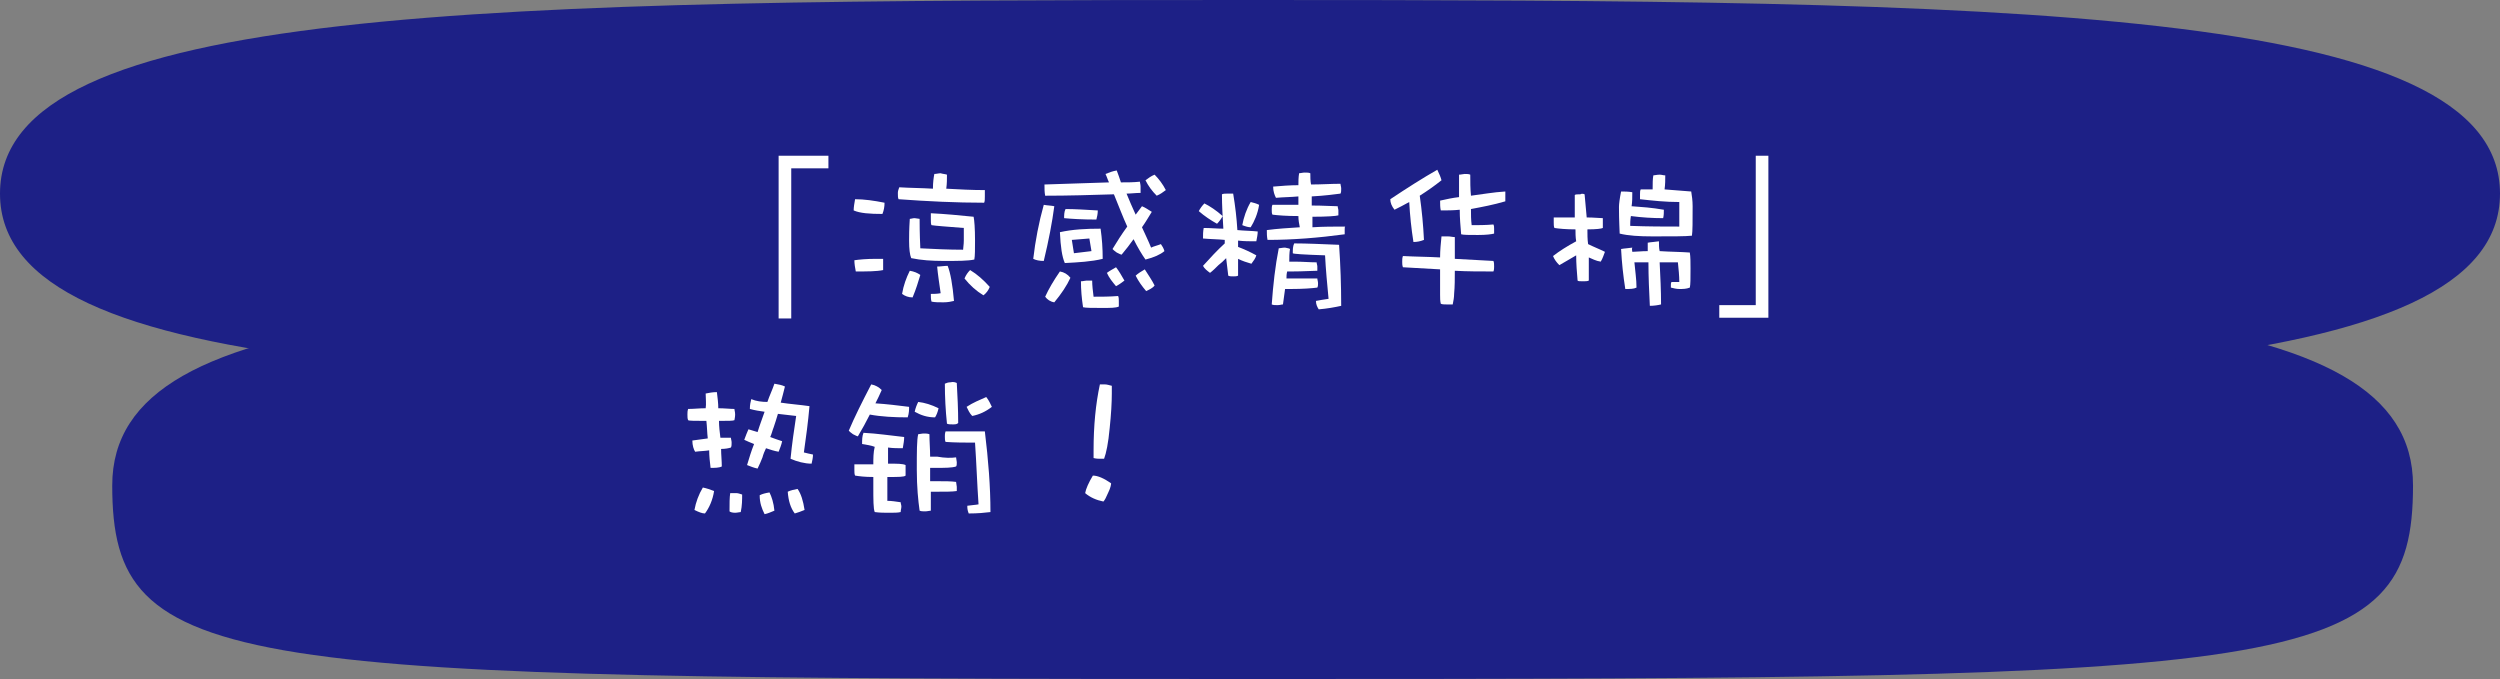 <?xml version="1.0" encoding="utf-8"?>
<!-- Generator: Adobe Illustrator 27.7.0, SVG Export Plug-In . SVG Version: 6.00 Build 0)  -->
<svg version="1.1" id="レイヤー_1" xmlns="http://www.w3.org/2000/svg" xmlns:xlink="http://www.w3.org/1999/xlink" x="0px"
	 y="0px" viewBox="0 0 356.4 96.8" style="enable-background:new 0 0 356.4 96.8;" xml:space="preserve">
<rect x="0" y="0" width="356.4" height="96.8" fill="#808080" stroke="none"/>
<style type="text/css">
	.st0{fill:#1D2086;}
	.st1{fill:#FFFFFF;}
</style>
<g id="レイヤー_2_00000179648346339804214180000013397784881734094250_">
	<g id="レイヤー_1-2">
		<path class="st0" d="M344,69.2c0,26.8-16,27.6-164,27.6S16,96,16,69.2s53.3-27.6,164-27.6S344,42.3,344,69.2"/>
		<path class="st0" d="M356.4,27.6c0,26.8-70,27.6-178.2,27.6S0,54.5,0,27.6S70,0,178.2,0S356.4,0.8,356.4,27.6"/>
	</g>
</g>
<g>
	<path class="st1" d="M112.8,24v21.4H111V22.2h7.1V24H112.8z"/>
	<path class="st1" d="M126.1,28.9c0,0.6-0.1,1.1-0.3,1.6c-1.8,0-3.2-0.1-4.1-0.5c0-0.5,0.1-1,0.2-1.6
		C123.2,28.4,124.6,28.6,126.1,28.9z M125.9,36.9v1.6c-0.9,0.2-2.3,0.2-3.9,0.2c-0.1-0.5-0.2-1.1-0.2-1.6c0.7-0.1,1.7-0.2,3.1-0.2
		C125.4,36.9,125.7,36.9,125.9,36.9z M135,24.9c0,0.6,0,1.3-0.1,2c1.8,0.1,3.7,0.2,5.5,0.2V28c0,0.4,0,0.7-0.1,0.9
		c-4,0-8.1-0.2-12.2-0.5c-0.1-0.2-0.1-0.5-0.1-0.9c0-0.3,0.1-0.5,0.2-0.8c1.6,0.1,3.2,0.1,4.8,0.2c0-0.9,0.1-1.6,0.2-2.1
		c0.3,0,0.6-0.1,0.9-0.1C134.4,24.8,134.7,24.8,135,24.9z M131.2,39.2c-0.3,1-0.6,2-1.1,3.2c-0.6,0-1.1-0.2-1.5-0.5
		c0.2-1.2,0.6-2.3,1.1-3.3C130.3,38.7,130.8,38.9,131.2,39.2z M138.8,30.9c0.1,0.5,0.2,1.6,0.2,3.4c0,1.2,0,2.2-0.1,2.7
		c-0.9,0.2-2.3,0.2-4.4,0.2c-1.6,0-3.2-0.1-4.6-0.4c-0.2-0.5-0.3-1.3-0.3-2.5c0-0.6,0-1.6,0.1-3.1c0.2,0,0.4-0.1,0.7-0.1
		c0.2,0,0.5,0.1,0.7,0.1c0,0.6,0,2,0.1,4.2c2,0.1,4,0.2,6.1,0.2c0-0.3,0.1-0.7,0.1-1.3c0-0.5,0-1.1,0-1.8c-2.5-0.2-4-0.3-4.6-0.4
		c-0.1-0.1-0.1-0.5-0.1-0.9c0-0.2,0-0.5,0-0.8C134.8,30.5,136.8,30.7,138.8,30.9z M136,42.9c-0.4,0.1-0.9,0.2-1.5,0.2
		c-0.7,0-1.2,0-1.7-0.1c-0.1-0.3-0.1-0.7-0.1-1.1c0.4,0,0.9,0,1.4-0.1c-0.2-1.4-0.4-2.7-0.5-3.8c0.5,0,1-0.1,1.5-0.1
		C135.5,38.9,135.8,40.6,136,42.9z M141.1,40.9c-0.2,0.5-0.5,0.9-0.9,1.2c-1-0.6-1.9-1.4-2.7-2.4c0.2-0.5,0.5-0.9,0.8-1.2
		C139.3,39.1,140.2,39.9,141.1,40.9z"/>
	<path class="st1" d="M150.3,29.4c-0.3,2.3-0.8,4.9-1.5,7.8c-0.6,0-1.1-0.1-1.5-0.3c0.3-2.6,0.8-5.2,1.5-7.7
		C149.3,29.3,149.9,29.3,150.3,29.4z M162.6,26.6c0,0.4,0,0.7,0,0.9c-0.7,0-1.4,0.1-2,0.1c0.4,1,0.8,1.9,1.3,3
		c0.3-0.4,0.6-0.8,0.9-1.2c0.5,0.2,0.9,0.5,1.4,0.8c-0.5,0.8-0.9,1.5-1.4,2.2c0.4,0.9,0.9,1.9,1.3,2.9c0.4-0.2,0.9-0.3,1.4-0.5
		c0.2,0.3,0.4,0.6,0.5,1c-0.6,0.5-1.5,0.9-2.7,1.2c-0.5-0.7-1.1-1.7-1.7-2.9c-0.5,0.7-1.1,1.5-1.7,2.2c-0.1,0-0.3-0.1-0.7-0.3
		c-0.3-0.2-0.5-0.4-0.6-0.5c0.6-1,1.3-2.1,2.1-3.2c-0.6-1.3-1.2-2.9-1.9-4.6c-3.2,0.1-6.5,0.2-9.8,0.2c-0.1-0.5-0.1-1-0.1-1.6
		c2.8-0.1,5.9-0.2,9.2-0.3c-0.2-0.4-0.3-0.8-0.5-1.2c0.5-0.2,1-0.4,1.6-0.5c0.2,0.5,0.4,1.1,0.6,1.7c0.9,0,1.8,0,2.7-0.1
		C162.5,26,162.6,26.3,162.6,26.6z M152.6,39.6c-0.5,1.1-1.3,2.3-2.3,3.5c-0.6-0.1-1-0.4-1.3-0.8c0.5-1.1,1.2-2.3,2.1-3.6
		C151.7,38.8,152.2,39.1,152.6,39.6z M157.2,36.9c-1.6,0.4-3.5,0.5-5.4,0.6c-0.4-0.9-0.6-2.3-0.7-4.4c1.8-0.4,3.7-0.5,5.8-0.5
		C157.1,34,157.2,35.4,157.2,36.9z M156.5,30c0,0.5-0.1,0.9-0.2,1.3c-2,0-3.6-0.1-4.6-0.2c0-0.4,0-0.9,0.2-1.3
		C153.2,29.8,154.8,29.9,156.5,30z M155.6,35.8l-0.3-1.8l-2.5,0.2l0.3,1.9L155.6,35.8z M155.7,40c0,0.7,0.1,1.5,0.2,2.3
		c1.1,0,2.3,0,3.5-0.1c0.1,0.2,0.1,0.5,0.1,0.7c0,0.3,0,0.6,0,0.8c-0.4,0.2-1.2,0.2-2.4,0.2c-1.4,0-2.3,0-2.7-0.1
		c-0.2-1.3-0.3-2.5-0.3-3.7c0.3,0,0.6-0.1,0.8-0.1C155.1,40,155.4,40,155.7,40z M160.3,40c-0.4,0.3-0.8,0.6-1.2,0.8
		c-0.5-0.6-1-1.2-1.3-1.9c0.4-0.3,0.8-0.5,1.3-0.8C159.5,38.6,159.9,39.3,160.3,40z M164.6,40.7c-0.3,0.4-0.8,0.6-1.2,0.8
		c-0.6-0.7-1.1-1.4-1.5-2.2c0.3-0.3,0.8-0.6,1.3-0.9C163.7,39.2,164.2,39.9,164.6,40.7z M166.2,27.1c-0.4,0.3-0.8,0.6-1.3,0.8
		c-0.7-0.7-1.2-1.4-1.6-2.2c0.4-0.3,0.8-0.6,1.3-0.8C165.2,25.5,165.8,26.3,166.2,27.1z"/>
	<path class="st1" d="M174.3,30.8c-0.2,0.4-0.5,0.8-0.8,1.1c-0.9-0.5-1.8-1.1-2.6-1.8c0.2-0.4,0.5-0.8,0.8-1.1
		C172.5,29.4,173.4,30,174.3,30.8z M176.4,32.8c1,0.1,2,0.1,2.9,0.2c0,0.4-0.1,0.9-0.2,1.4c-0.9,0-1.8,0-2.6-0.1c0,0.3,0,0.6,0,0.9
		c0.8,0.3,1.7,0.7,2.6,1.2c-0.1,0.4-0.4,0.8-0.7,1.2c-0.7-0.2-1.3-0.4-1.9-0.7c0,0.9,0,1.6,0,2.4c-0.2,0.1-0.4,0.1-0.7,0.1
		s-0.5,0-0.7-0.1c-0.1-0.8-0.2-1.7-0.3-2.5c0,0-0.1,0.1-0.1,0.1c-0.3,0.3-0.6,0.6-1,0.9c-0.4,0.4-0.8,0.8-1.2,1.1
		c-0.4-0.3-0.8-0.6-1-1c1-1.1,2-2.2,3.1-3.2c0-0.1,0-0.3,0-0.5c-1-0.1-2-0.1-3.1-0.2c0-0.5,0-1,0.1-1.5c1,0,1.9,0.1,2.8,0.1
		c-0.1-1.7-0.2-3.3-0.2-4.9c0.2-0.1,0.5-0.1,0.8-0.1h0.8C176.1,29.4,176.3,31.1,176.4,32.8z M179.5,29.2c-0.2,1.3-0.7,2.4-1.2,3.2
		c-0.3,0-0.7-0.1-1.2-0.3c0.2-1.1,0.6-2.3,1.2-3.3C178.7,28.9,179.1,29,179.5,29.2z M191.7,32.7v0.7c-3.7,0.5-7.4,0.8-11,0.8
		c-0.1-0.5-0.1-0.9-0.1-1.4c1.5-0.2,3.1-0.3,4.7-0.4c-0.1-0.5-0.2-1-0.2-1.6c-1.7,0-2.9-0.1-3.7-0.2c-0.1-0.2-0.1-0.4-0.1-0.7
		s0-0.5,0.1-0.7c1,0,2.2,0,3.7,0c0-0.4,0-0.8,0-1.2c-1,0.1-2.1,0.1-3.2,0.2c-0.2-0.4-0.4-0.9-0.4-1.6c1.2-0.1,2.4-0.2,3.6-0.2
		c0-0.5,0-1.1,0.1-1.7c0.2,0,0.5-0.1,0.8-0.1s0.6,0,0.8,0.1c0,0.5,0,1.1,0.1,1.6c1.5,0,2.8-0.1,4.2-0.1c0,0.2,0.1,0.4,0.1,0.7
		c0,0.3,0,0.5-0.1,0.7c-0.8,0.1-2.2,0.3-4.1,0.4c0,0.5,0,0.9,0,1.3c1.7,0,2.9,0.1,3.7,0.1c0,0.2,0.1,0.4,0.1,0.6v0.7
		c-0.3,0.1-1.6,0.2-3.7,0.2c0,0.5,0,1,0,1.5c1.5-0.1,3.1-0.1,4.7-0.1C191.7,32.3,191.7,32.5,191.7,32.7z M187.7,37.4
		c0,0.2,0.1,0.4,0.1,0.6s0,0.4,0,0.6c-0.8,0-2,0.1-3.6,0.1c-0.3,0-0.5,0-0.7,0c-0.1,0.4-0.1,0.7-0.1,1c0.2,0,0.4,0,0.7,0
		c1.5,0,2.8,0,3.7,0c0,0.2,0.1,0.4,0.1,0.7c0,0.2,0,0.4-0.1,0.6c-0.8,0.1-2,0.2-3.8,0.2c-0.3,0-0.6,0-0.8,0
		c-0.1,0.7-0.2,1.5-0.3,2.2c-0.2,0-0.4,0.1-0.8,0.1c-0.3,0-0.6,0-0.8-0.1c0.2-2.8,0.5-5.5,1-8c0.2,0,0.5-0.1,0.9-0.1
		c0.4,0.1,0.6,0.1,0.7,0.2c-0.1,0.6-0.1,1.2-0.1,1.8c0.2,0,0.4,0,0.7,0C185.7,37.3,186.8,37.4,187.7,37.4z M190.9,34.9
		c0.2,2.9,0.3,5.8,0.3,8.7c-0.9,0.2-2,0.4-3.2,0.5c-0.2-0.3-0.4-0.7-0.4-1.2c0.5-0.1,1.1-0.2,1.8-0.3c-0.2-2.1-0.4-4.2-0.5-6.2
		c-3-0.1-4.6-0.2-4.6-0.3c0-0.5,0-1,0.2-1.4C186.3,34.7,188.4,34.8,190.9,34.9z"/>
	<path class="st1" d="M205.5,25.7c-1,0.8-2,1.5-3.1,2.2c0.3,2.1,0.5,4.2,0.6,6.3c-0.5,0.2-1,0.3-1.5,0.3c-0.3-1.9-0.5-3.8-0.6-5.7
		c-0.7,0.4-1.5,0.8-2.1,1.1c-0.4-0.5-0.6-1-0.6-1.5c2.4-1.6,4.6-3,6.7-4.2C205.2,24.8,205.4,25.3,205.5,25.7z M207.4,33.8
		c0,1.1,0,2.1,0,3.1c1.8,0.1,3.6,0.2,5.5,0.3c0.1,0.2,0.1,0.5,0.1,0.8c0,0.2,0,0.5-0.1,0.7c-1.9,0-3.7,0-5.5-0.1
		c0,1.1,0,2.2-0.1,3.3c0,0.5-0.1,1-0.2,1.5c-0.2,0-0.5,0-0.9,0c-0.3,0-0.6,0-0.8-0.1c-0.1-0.4-0.1-0.8-0.1-1.3c0-1.2,0-2.4,0-3.6
		c-1.8-0.1-3.5-0.2-5.3-0.3c-0.1-0.3-0.1-0.5-0.1-0.8s0-0.5,0.1-0.8c1.8,0.1,3.5,0.1,5.3,0.2c0-1,0.1-2,0.2-3c0.2,0,0.5,0,0.9,0
		C206.8,33.7,207.1,33.8,207.4,33.8z M214.6,28.7c-1.7,0.5-3.3,0.8-4.9,1.1c0,0.8,0,1.5,0.1,2.3c0.9,0,2,0,3.1-0.1
		c0.1,0.2,0.1,0.4,0.1,0.6c0,0.3,0,0.6,0,0.7c-0.4,0.1-1.1,0.2-2.3,0.2c-1.2,0-2.1,0-2.4-0.1c-0.1-1.2-0.2-2.3-0.2-3.5
		c-0.9,0.1-1.8,0.1-2.7,0.1c-0.1-0.4-0.1-0.9-0.1-1.4c0.9-0.2,1.8-0.4,2.7-0.5c0-1.1,0-2.2,0-3.2c0.3,0,0.6-0.1,0.8-0.1
		c0.3,0,0.6,0,0.8,0.1c0,1,0,2,0.1,3c1.6-0.2,3.2-0.5,4.9-0.6C214.6,27.7,214.6,28.2,214.6,28.7z"/>
	<path class="st1" d="M225.9,27.7c0.1,1.1,0.2,2.2,0.3,3.3c1.1,0,1.8,0.1,2.3,0.1c0,0.2,0,0.4,0,0.7v0.7c-0.2,0.1-0.9,0.2-2.2,0.2
		c0,0.7,0,1.4,0.1,2.1c0.8,0.4,1.6,0.7,2.4,1.1c-0.2,0.5-0.3,0.9-0.6,1.4c-0.7-0.1-1.2-0.4-1.7-0.6c0,1.1,0,2.2,0,3.3
		c-0.2,0.1-0.5,0.1-0.8,0.1c-0.5,0-0.7,0-0.8-0.1c-0.1-1.2-0.2-2.4-0.2-3.6c-0.7,0.4-1.5,0.9-2.4,1.4c-0.4-0.4-0.7-0.8-0.9-1.3
		c0.9-0.7,2-1.4,3.3-2.1c-0.1-0.6-0.1-1.2-0.1-1.7c-1.3,0-2.4-0.1-3-0.2c-0.1-0.2-0.1-0.5-0.1-0.8s0-0.5,0-0.7c0.9,0,1.9,0,3,0
		c0-1.1,0-2.2,0-3.2c0.1-0.1,0.4-0.1,0.8-0.1C225.4,27.6,225.7,27.6,225.9,27.7z M232.4,32.2c2.6,0.1,4.9,0.1,7,0.1
		c0-1.2,0-2.4,0-3.5c-2,0-3.8-0.2-5.6-0.4v-0.7c0-0.3,0-0.5,0.1-0.7c0.5,0,1.1,0,1.7,0c0-0.8,0-1.5,0.1-2c0.2,0,0.5-0.1,0.9-0.1
		c0.3,0,0.5,0.1,0.8,0.1c0,0.6,0,1.3-0.1,2c1.2,0.1,2.5,0.2,3.8,0.3c0.1,0.6,0.2,1.3,0.2,2.1c0,2.2,0,3.6-0.1,4.2
		c-0.9,0.1-2.8,0.1-5.6,0.1c-1.9,0-3.5-0.1-4.7-0.4c0-0.4-0.1-1.7-0.1-3.8c0-0.4,0.1-1.2,0.3-2.2c0.5,0,1,0,1.6,0.1
		c0,0.7,0,1.4-0.1,2c1.4,0.1,2.9,0.2,4.6,0.5c0,0.4,0,0.8-0.1,1.2c-1.5,0-3.1-0.1-4.6-0.3C232.4,31.4,232.4,31.8,232.4,32.2z
		 M232.7,35.9c0.5,0,1.3-0.1,2.2-0.1c0-0.4,0-0.8,0-1.2c0.5-0.1,1-0.1,1.6-0.2c0,0.5,0,1,0.1,1.4c1.5,0.1,2.9,0.1,4.3,0.2
		c0.1,0.6,0.1,1.4,0.1,2.3c0,1.4,0,2.3-0.1,2.7c-0.5,0.2-1,0.2-1.5,0.2c-0.4,0-0.8-0.1-1.2-0.2c0-0.1,0-0.3,0-0.4
		c0-0.1,0-0.3,0.1-0.4h1.1c0-0.9-0.1-1.8-0.2-2.8c-0.7,0-1.5,0-2.6,0c0.1,2,0.2,4,0.2,6c-0.4,0.1-1,0.2-1.6,0.2
		c-0.1-2.1-0.2-4.1-0.2-6.2c-0.7,0-1.3,0-2,0c0.1,1.2,0.3,2.4,0.3,3.6c-0.4,0.2-0.9,0.2-1.6,0.2c-0.3-1.9-0.5-3.8-0.6-5.7
		c0.5-0.1,1-0.1,1.6-0.2C232.6,35.5,232.7,35.7,232.7,35.9z"/>
	<path class="st1" d="M245.1,45.3v-1.8h5.2V22.2h1.8v23.1H245.1z"/>
	<path class="st1" d="M100.6,56.1c0.5-0.1,1-0.2,1.6-0.2c0.1,0.8,0.2,1.6,0.2,2.3c0.9,0,1.7,0.1,2.3,0.1c0,0.2,0.1,0.4,0.1,0.8
		c0,0.4-0.1,0.7-0.1,0.8c-0.2,0.1-0.9,0.1-2.2,0.1c0,0.8,0.1,1.6,0.2,2.4c0.5,0,1,0,1.5,0c0,0.2,0.1,0.4,0.1,0.7
		c0,0.3,0,0.5-0.1,0.7c-0.3,0.1-0.8,0.2-1.4,0.2c0,0.8,0.1,1.7,0.1,2.5c-0.4,0.2-1,0.2-1.6,0.2c-0.1-0.8-0.2-1.7-0.2-2.5
		c-0.6,0.1-1.3,0.1-2,0.2c-0.2-0.3-0.4-0.9-0.4-1.6c0.8-0.1,1.5-0.2,2.2-0.3c-0.1-0.8-0.1-1.7-0.2-2.5c-1.6,0-2.5,0-2.6-0.1
		c-0.1-0.2-0.1-0.5-0.1-0.8c0-0.3,0-0.5,0.1-0.8c0.8,0,1.6-0.1,2.5-0.1C100.7,57.6,100.6,56.8,100.6,56.1z M101.8,70
		c-0.2,1.3-0.7,2.4-1.3,3.2c-0.4,0-0.9-0.2-1.5-0.5c0.2-1.1,0.6-2.2,1.2-3.2C100.7,69.6,101.3,69.8,101.8,70z M105.8,70.5
		c0,0.7,0,1.6-0.2,2.5c-0.2,0-0.5,0.1-0.8,0.1c-0.4,0-0.7-0.1-0.8-0.2c0-1.1,0-2,0.1-2.6c0.2,0,0.5,0,0.9,0
		C105.2,70.3,105.5,70.4,105.8,70.5z M109.4,57.3c0.3-0.9,0.7-1.7,1-2.6c0.6,0.1,1.1,0.2,1.5,0.4c-0.2,0.8-0.4,1.6-0.6,2.3
		c1.3,0.2,2.7,0.3,4.1,0.5c-0.2,2.3-0.5,4.5-0.8,6.6c0.4,0.1,0.8,0.2,1.3,0.3c0,0.4-0.1,0.9-0.2,1.3c-1,0-2.1-0.3-3-0.7
		c0.2-2.1,0.5-4.1,0.8-6.1c-0.9-0.1-1.8-0.2-2.6-0.3c-0.2,0.7-0.4,1.3-0.6,1.9c-0.2,0.5-0.3,1-0.5,1.4c0.5,0.2,1.1,0.4,1.7,0.6
		c-0.1,0.5-0.3,1-0.5,1.5c-0.6-0.1-1.2-0.3-1.8-0.5c-0.2,0.4-0.4,0.9-0.5,1.3c-0.2,0.5-0.4,1-0.7,1.6c-0.5-0.1-1-0.3-1.5-0.5
		c0.3-1,0.6-2,1-3c-0.5-0.2-1-0.4-1.4-0.6c0.2-0.6,0.4-1,0.6-1.5c0.4,0.1,0.9,0.3,1.3,0.4c0.3-1,0.7-2,1-2.9
		c-0.7-0.1-1.4-0.2-2.1-0.4c0-0.6,0.1-1,0.2-1.4C107.8,57.2,108.6,57.3,109.4,57.3z M110.4,72.8c-0.5,0.2-0.9,0.4-1.4,0.5
		c-0.4-0.8-0.7-1.6-0.7-2.7c0.4-0.2,0.8-0.3,1.4-0.4C110,70.8,110.3,71.7,110.4,72.8z M114.7,72.7c-0.5,0.2-1,0.4-1.4,0.5
		c-0.6-0.8-0.9-1.8-1-3.1c0.4-0.2,0.9-0.3,1.4-0.4C114.2,70.4,114.5,71.4,114.7,72.7z"/>
	<path class="st1" d="M125.7,55.6c-0.3,0.7-0.6,1.3-0.9,1.9c1.6,0.1,3.2,0.3,4.8,0.5c0,0.4,0,0.9-0.2,1.5c-1.9,0-3.8-0.1-5.4-0.4
		c-0.5,1-1.1,2.1-1.7,3.1c-0.1,0-0.3-0.1-0.7-0.3c-0.3-0.2-0.5-0.4-0.6-0.5c0.8-1.9,1.9-4.1,3.2-6.6
		C124.8,54.9,125.3,55.2,125.7,55.6z M122.9,63.3c0-0.6,0-1.1,0.2-1.6c2,0.1,3.9,0.4,5.8,0.6c0,0.5-0.1,1-0.2,1.6
		c-0.7,0-1.4,0-2.1-0.1c0,0.8,0,1.6,0,2.3h0.1c1.2,0,2,0,2.4,0.2c0,0.2,0,0.4,0,0.7v0.8c-0.2,0.2-1,0.2-2.5,0.2h-0.1
		c0,1.2,0,2.3,0,3.4c0.6,0,1.2,0.1,1.9,0.2c0,0.2,0.1,0.4,0.1,0.6c0,0.3-0.1,0.5-0.1,0.8c-0.4,0.1-0.9,0.1-1.7,0.1
		c-0.6,0-1.3,0-2-0.1c-0.2-0.5-0.2-1.7-0.2-3.7c0-0.5,0-0.9,0-1.3c-1.2,0-2-0.1-2.6-0.2c-0.1-0.2-0.1-0.5-0.1-0.8s0-0.5,0-0.8
		c0.8,0,1.7,0,2.7,0c0-0.8,0-1.7,0.2-2.5C124.2,63.5,123.5,63.4,122.9,63.3z M133.8,58.2c-0.1,0.5-0.3,1-0.5,1.3
		c-1.1,0-2-0.3-2.9-0.8c0.1-0.5,0.3-1,0.5-1.4C131.8,57.4,132.8,57.7,133.8,58.2z M136.3,65.2c0,0.2,0.1,0.5,0.1,0.7s0,0.5-0.1,0.6
		c-0.6,0.2-1.6,0.2-2.9,0.2c-0.3,0-0.6,0-0.8,0c0,0.7,0,1.3,0,1.9c0.2,0,0.5,0,0.9,0c1.2,0,2.1,0,2.8,0.1c0,0.2,0.1,0.5,0.1,0.7
		c0,0.2,0,0.5,0,0.6c-0.6,0.1-1.6,0.1-2.9,0.1c-0.3,0-0.6,0-0.8,0c0,0.9,0,1.8,0,2.7c-0.2,0-0.5,0.1-0.8,0.1s-0.6,0-0.8-0.1
		c-0.2-1.4-0.4-3.4-0.4-5.8c0-2.6,0-4.3,0.2-5.1c0.2,0,0.5-0.1,0.8-0.1c0.3,0,0.5,0,0.8,0.1c0,1.1,0.1,2.1,0.1,3.2c0.2,0,0.6,0,1,0
		C134.7,65.3,135.6,65.3,136.3,65.2z M140.4,61.5c0.5,4.1,0.8,7.9,0.8,11.5c-0.8,0.1-1.8,0.2-3.1,0.2c-0.2-0.5-0.2-0.8-0.2-1.1
		c0.6-0.1,1.1-0.1,1.6-0.2c-0.2-2.9-0.3-5.9-0.5-8.8c-1.4,0-2.8,0-4.2-0.1c-0.1-0.2-0.1-0.5-0.1-0.8c0-0.2,0-0.4,0.1-0.7H140.4z
		 M136.4,54.6c0.1,1.8,0.2,3.8,0.2,5.7c-0.2,0.2-0.4,0.2-0.8,0.2c-0.3,0-0.6,0-0.8-0.1c-0.2-1.9-0.3-3.8-0.3-5.7
		c0.2-0.1,0.5-0.2,0.8-0.2C135.9,54.4,136.2,54.5,136.4,54.6z M141.4,58c-0.9,0.7-1.8,1.1-2.8,1.3c-0.4-0.4-0.6-0.9-0.8-1.3
		c0.9-0.6,1.9-1,2.8-1.4C141,57.1,141.2,57.6,141.4,58z"/>
	<path class="st1" d="M158,70.2c-0.3,0.7-0.5,1.1-0.7,1.3c-1-0.2-1.9-0.6-2.6-1.2c0.1-0.6,0.5-1.5,1.1-2.5c0.7,0,1.6,0.4,2.6,1.1
		C158.4,69.1,158.3,69.6,158,70.2z M158.2,61c-0.2,2.2-0.5,3.6-0.8,4.4c-0.3,0-0.5,0-0.6,0c-0.2,0-0.5,0-0.9-0.1c0-0.5,0-0.9,0-1.1
		c0-3.5,0.3-6.6,0.9-9.4c0.2,0,0.5,0,0.7,0c0.3,0,0.6,0.1,1,0.2c0,0.5,0,0.9,0,1.1C158.5,57.4,158.4,59.1,158.2,61z"/>
</g>
</svg>
